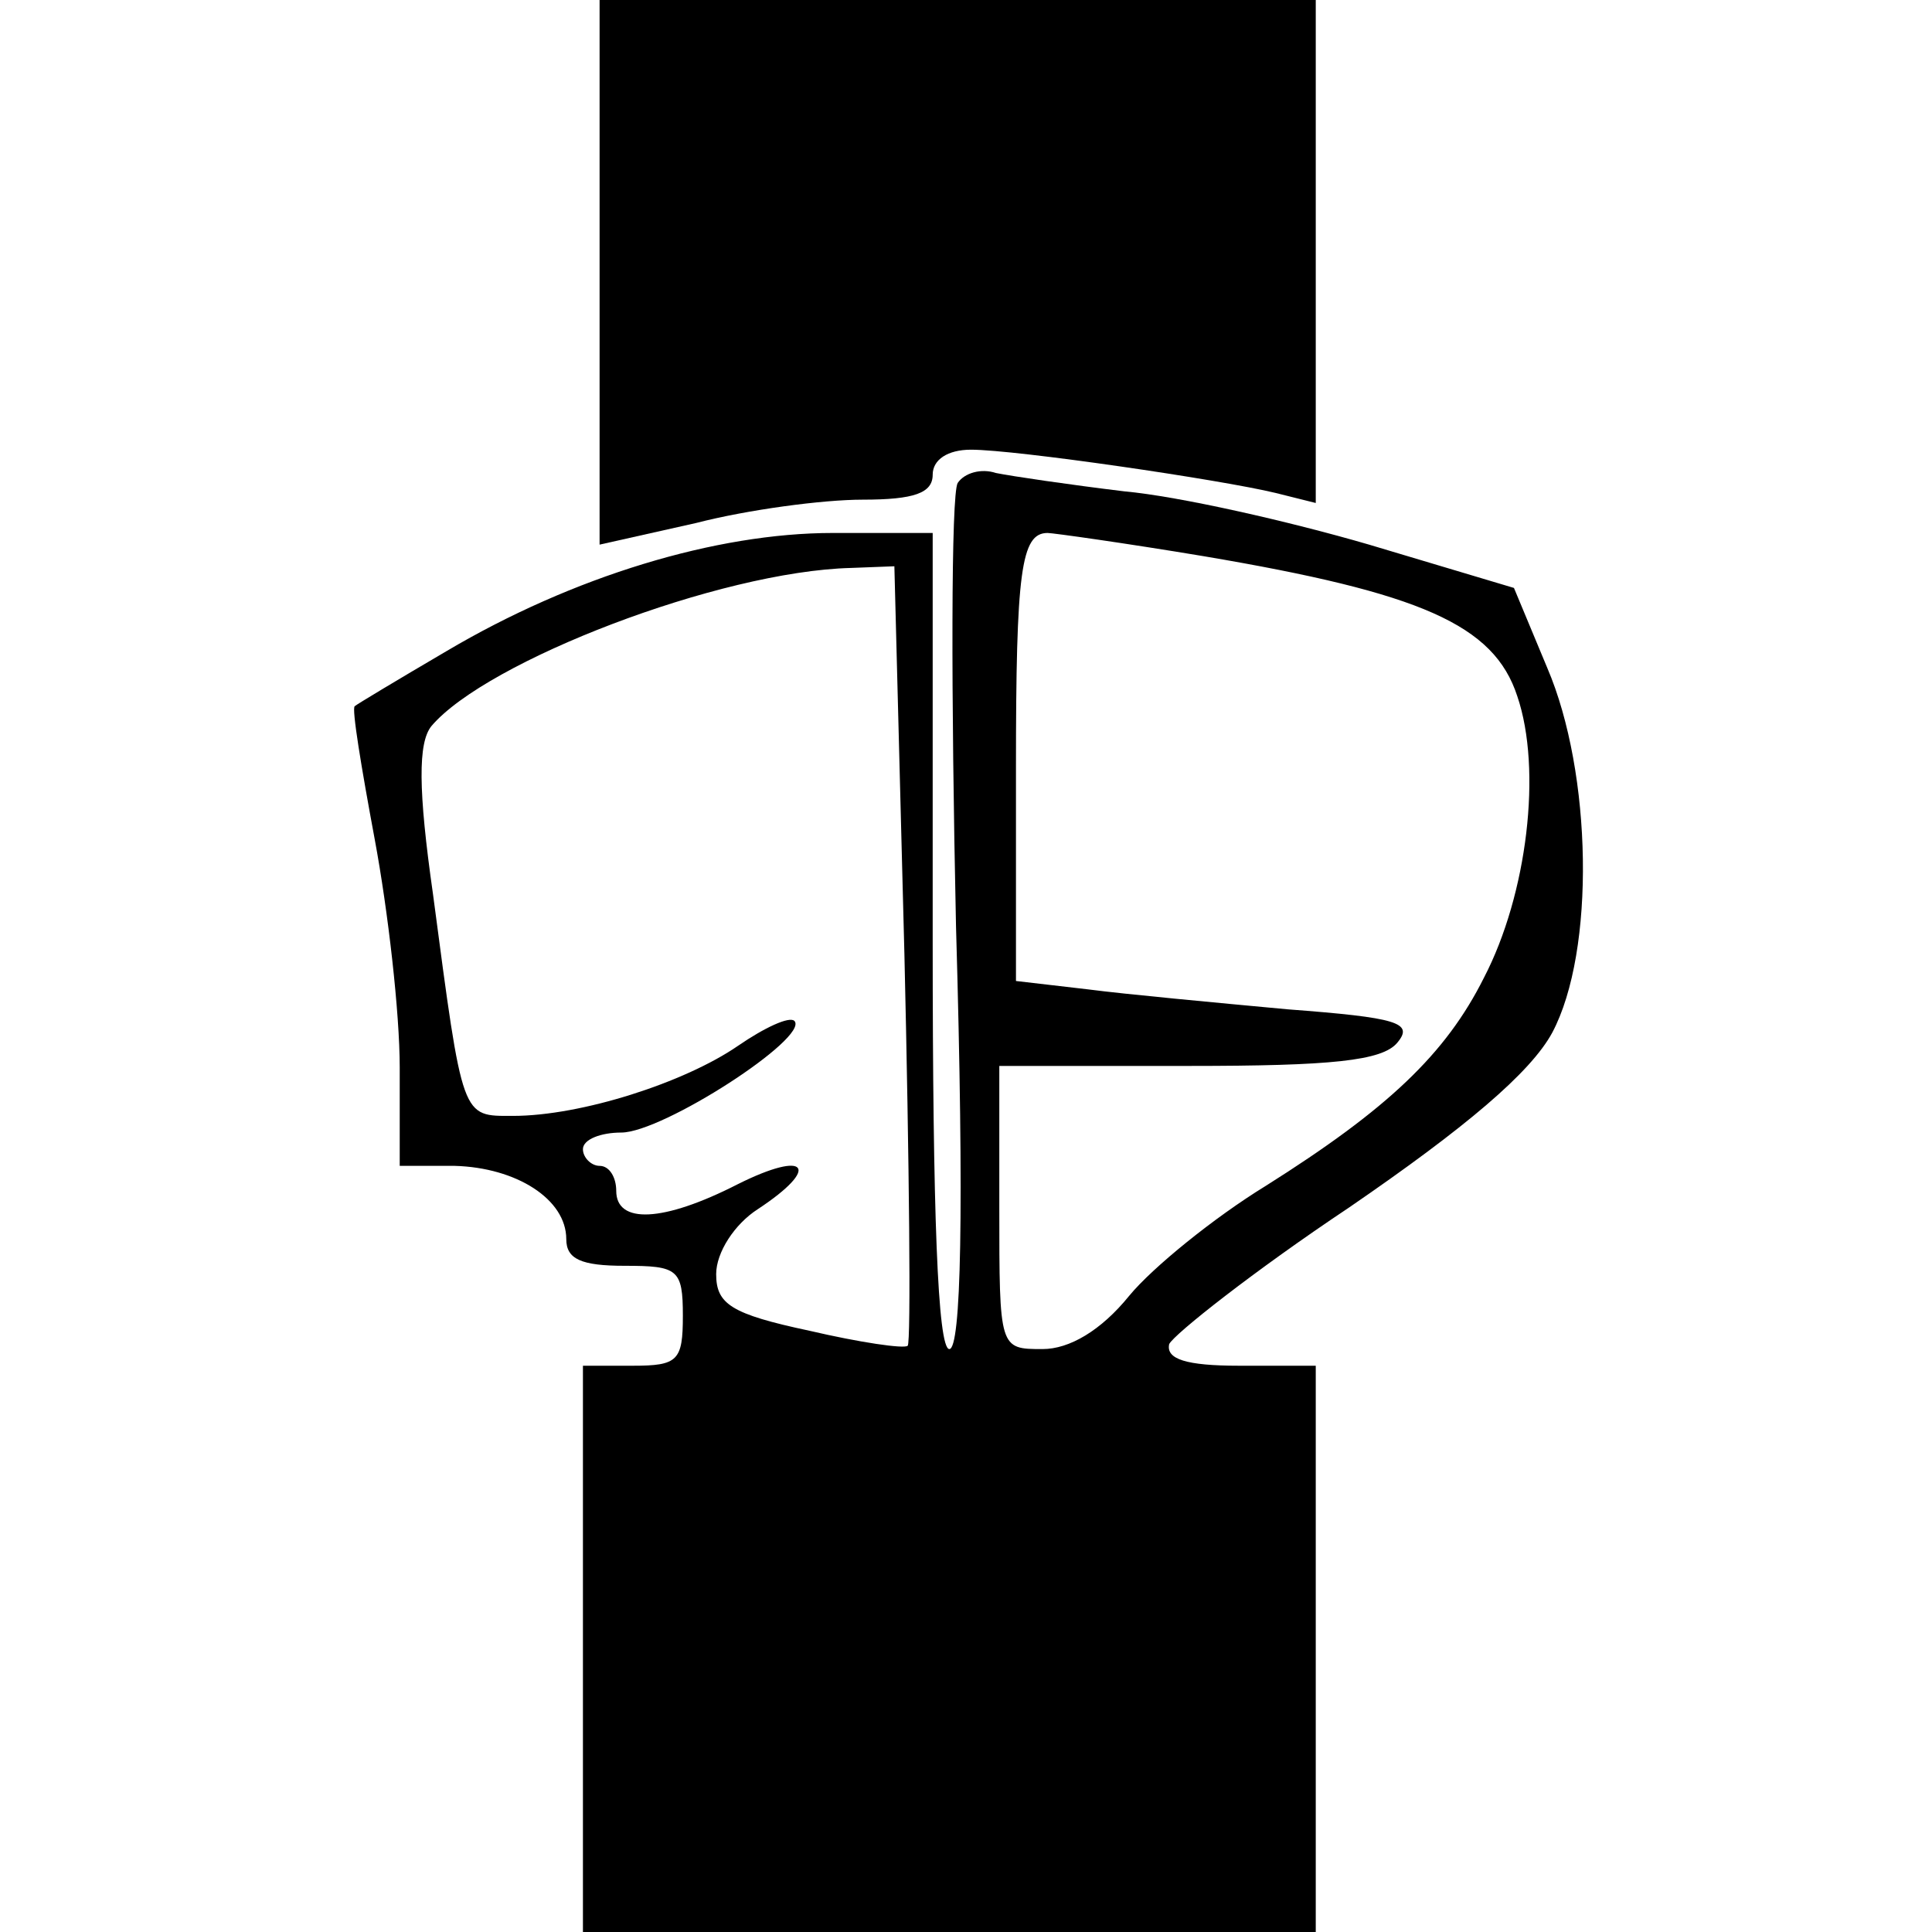 <?xml version="1.0" standalone="no"?>
<!DOCTYPE svg PUBLIC "-//W3C//DTD SVG 20010904//EN"
 "http://www.w3.org/TR/2001/REC-SVG-20010904/DTD/svg10.dtd">
<svg version="1.0" xmlns="http://www.w3.org/2000/svg"
 width="116pt" height="116pt" viewBox="0 0 116 116"
 preserveAspectRatio="xMidYMid meet">
<g transform="translate(0,116) scale(0.1,-0.1)"
fill="#000000" stroke="none">
<path d="M360 996 l0 -163 58 13 c31 8 76 14 100 14 31 0 42 4 42 15 0 9 9 15
23 15 27 0 150 -18 183 -26 l24 -6 0 151 0 151 -215 0 -215 0 0 -164z"/>
<path d="M575 870 c-4 -7 -4 -126 -1 -266 5 -173 3 -254 -4 -254 -7 0 -10 82
-10 245 l0 245 -60 0 c-70 0 -156 -26 -232 -71 -29 -17 -54 -32 -55 -33 -2 -1
4 -37 12 -80 8 -43 15 -104 15 -137 l0 -59 33 0 c37 -1 67 -20 67 -44 0 -12 9
-16 35 -16 32 0 35 -2 35 -30 0 -27 -3 -30 -30 -30 l-30 0 0 -170 0 -170 220
0 220 0 0 170 0 170 -46 0 c-32 0 -44 4 -42 13 3 6 51 44 108 82 70 48 109 81
122 105 26 49 24 156 -3 219 l-20 48 -87 26 c-48 14 -114 29 -147 32 -33 4
-67 9 -77 11 -9 3 -19 0 -23 -6z m148 -44 c130 -22 174 -41 188 -84 15 -44 6
-119 -20 -169 -23 -46 -58 -79 -131 -125 -31 -19 -68 -49 -82 -66 -17 -21 -36
-32 -52 -32 -26 0 -26 0 -26 85 l0 85 114 0 c85 0 116 3 125 14 10 12 0 15
-66 20 -43 4 -97 9 -120 12 l-43 5 0 128 c0 118 3 141 19 141 3 0 46 -6 94
-14z m-180 -238 c3 -128 4 -234 2 -236 -2 -2 -29 2 -59 9 -47 10 -56 16 -56
34 0 13 11 30 25 39 38 25 30 36 -12 15 -45 -23 -73 -24 -73 -4 0 8 -4 15 -10
15 -5 0 -10 5 -10 10 0 6 11 10 23 10 25 0 113 57 104 67 -3 3 -18 -4 -34 -15
-32 -22 -94 -42 -135 -42 -31 0 -30 -3 -48 133 -9 63 -9 91 -1 101 33 39 173
93 252 95 l26 1 6 -232z"/>
</g>
</svg>
